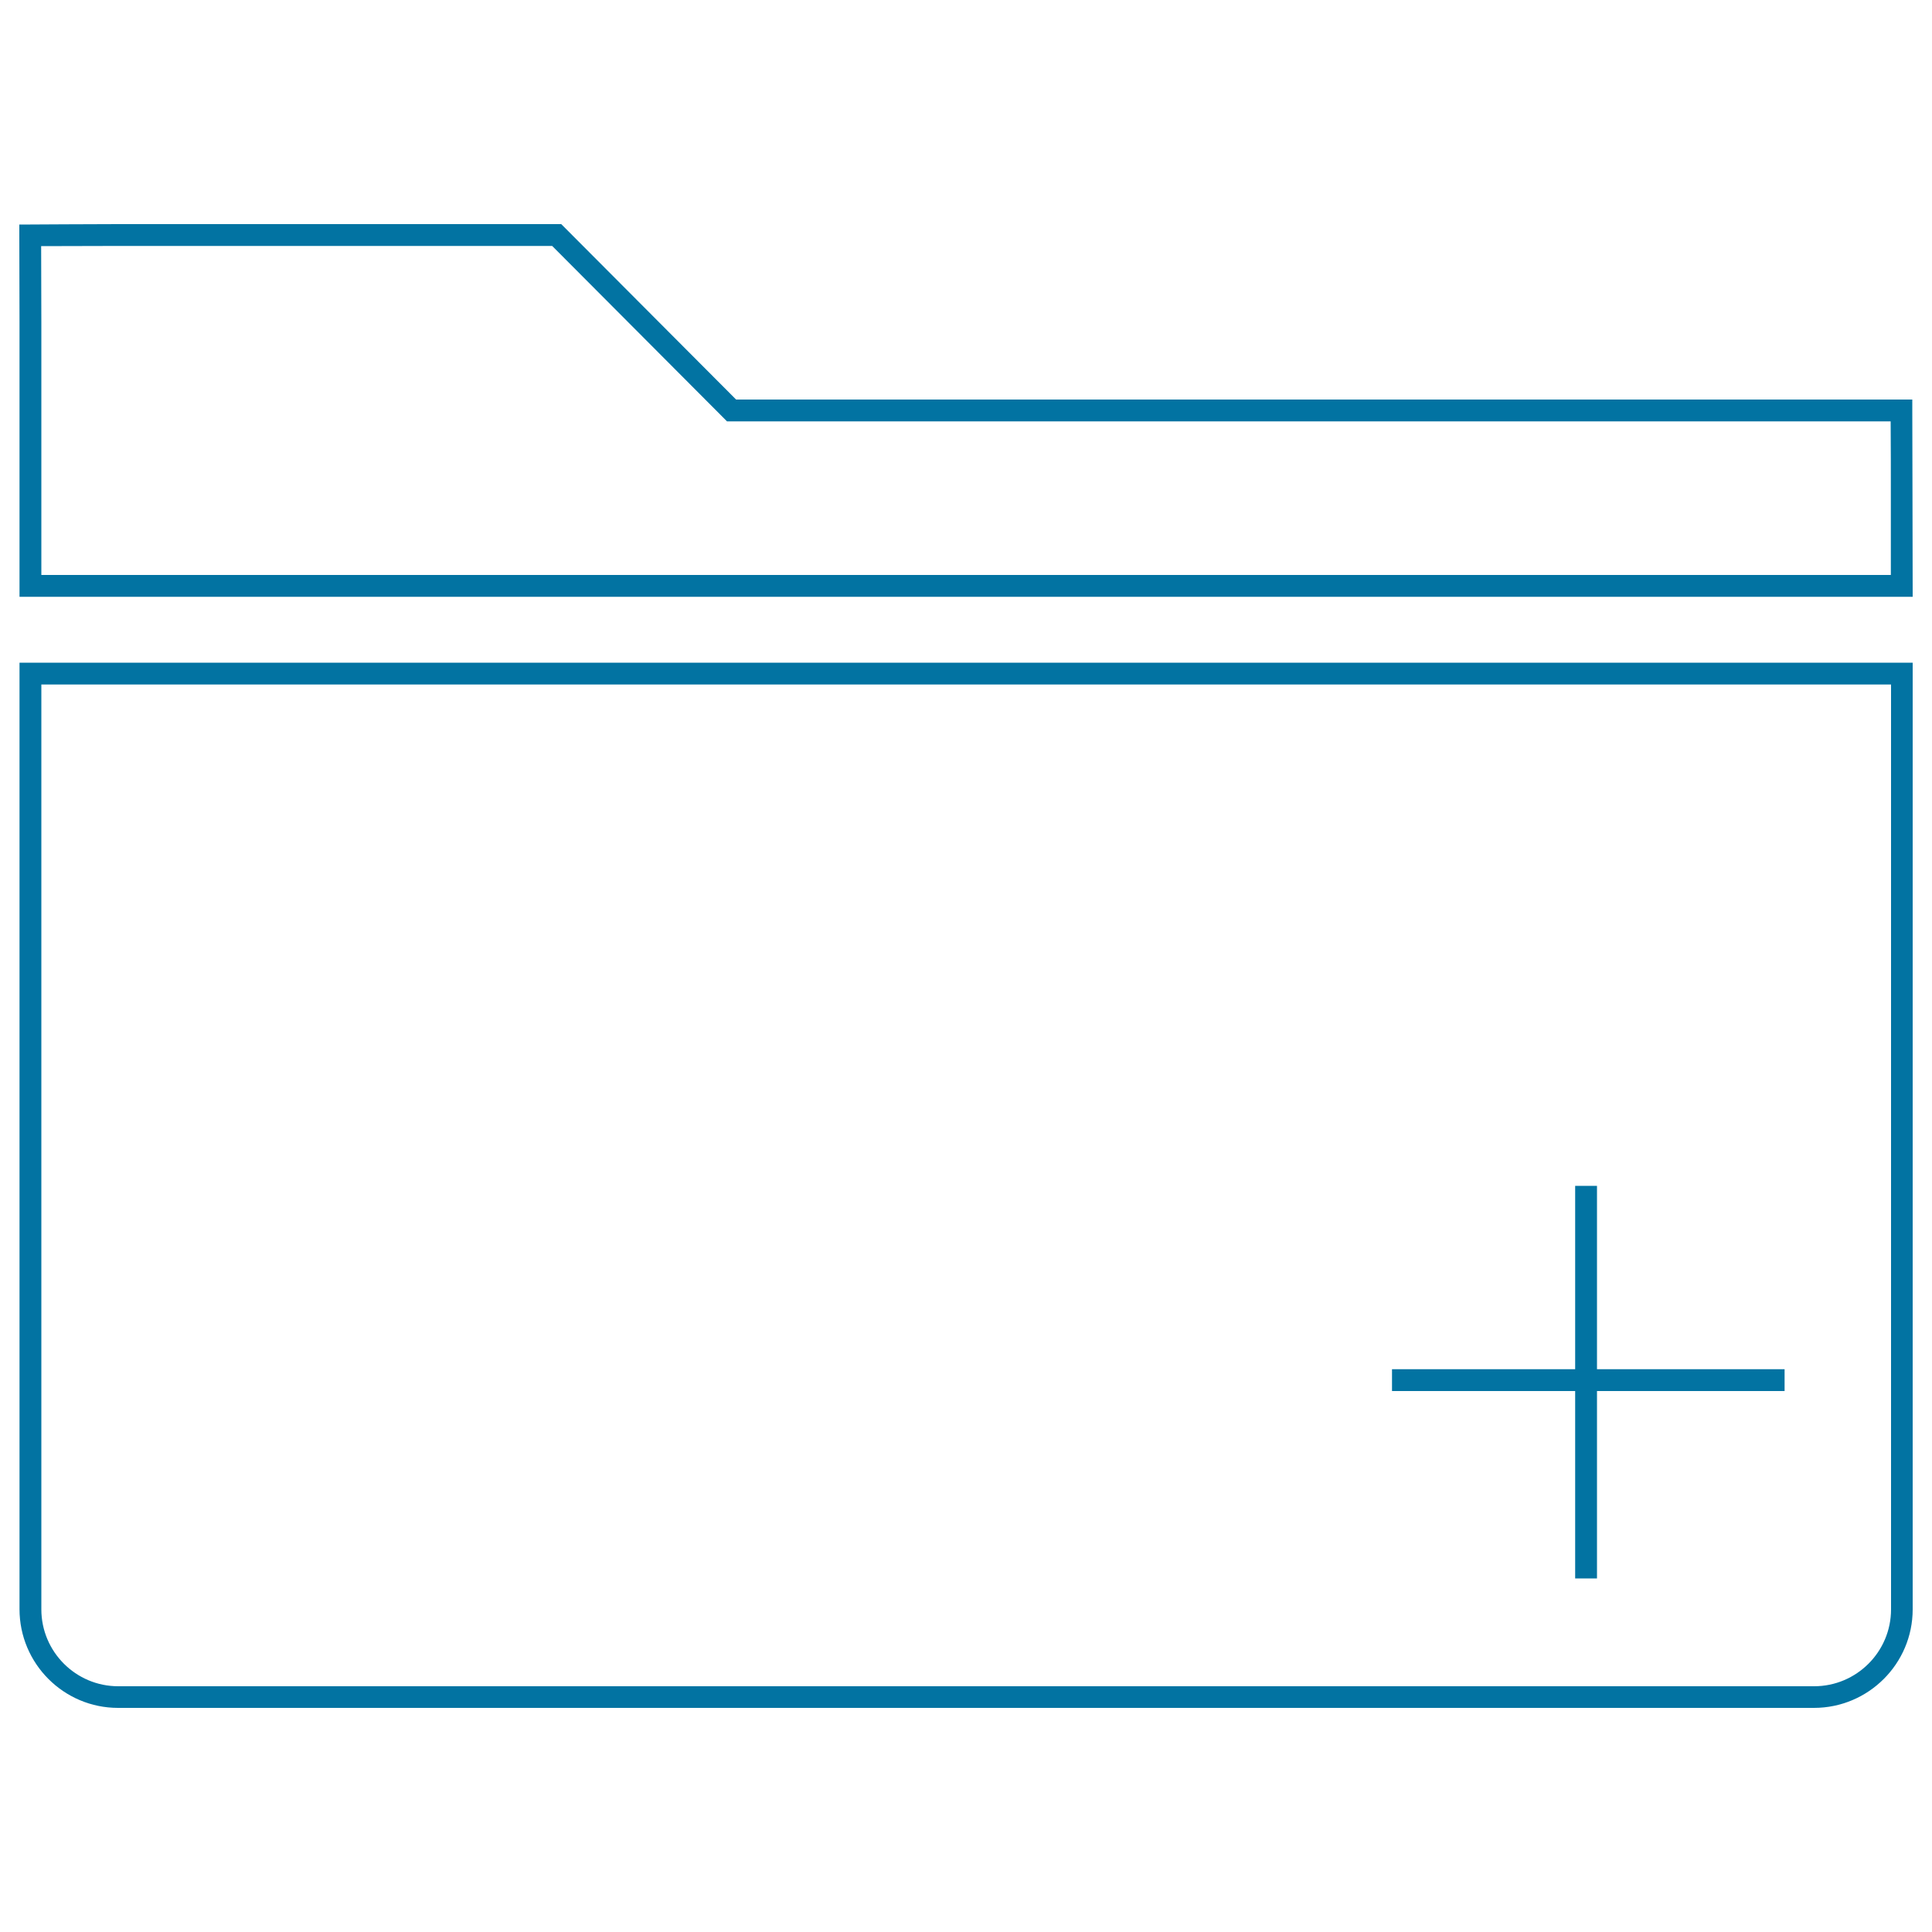 <svg xmlns="http://www.w3.org/2000/svg" viewBox="0 0 1000 1000" style="fill:#0273a2">
<title>Thin folder with increment sign SVG icon</title>
<path d="M938.9,884H61.1c-28.1,0-51-22.9-51-51.1V343H990v490C990,861.1,967.1,884,938.9,884z M21.4,354.3V833c0,21.9,17.8,39.8,39.8,39.8h877.8c21.9,0,39.8-17.8,39.8-39.8l0-478.7H21.4z M990,308.9H10.1V167c0-13-0.1-45.2-0.1-45.2l0-5.6l5.6,0c0.3,0,33.5-0.2,45.5-0.2h229.4l90.5,90.8h557.9c11.5,0,45.3,0,45.3,0l5.6,0l0,5.6c0,0,0.1,31.8,0.1,45.4L990,308.9L990,308.9z M21.4,297.6h957.3v-39.8c0-10,0-30-0.1-39.7c-10.1,0-31.1,0-39.7,0H376.3l-90.5-90.8H61.1c-8.9,0-29.8,0.1-39.8,0.1c0,9.8,0.1,30,0.1,39.6V297.6z"/><path d="M720.5,708.7h203.2V720H720.5V708.7z"/><path d="M815.3,613.8h11.3v203.2h-11.3V613.8z"/>
</svg>